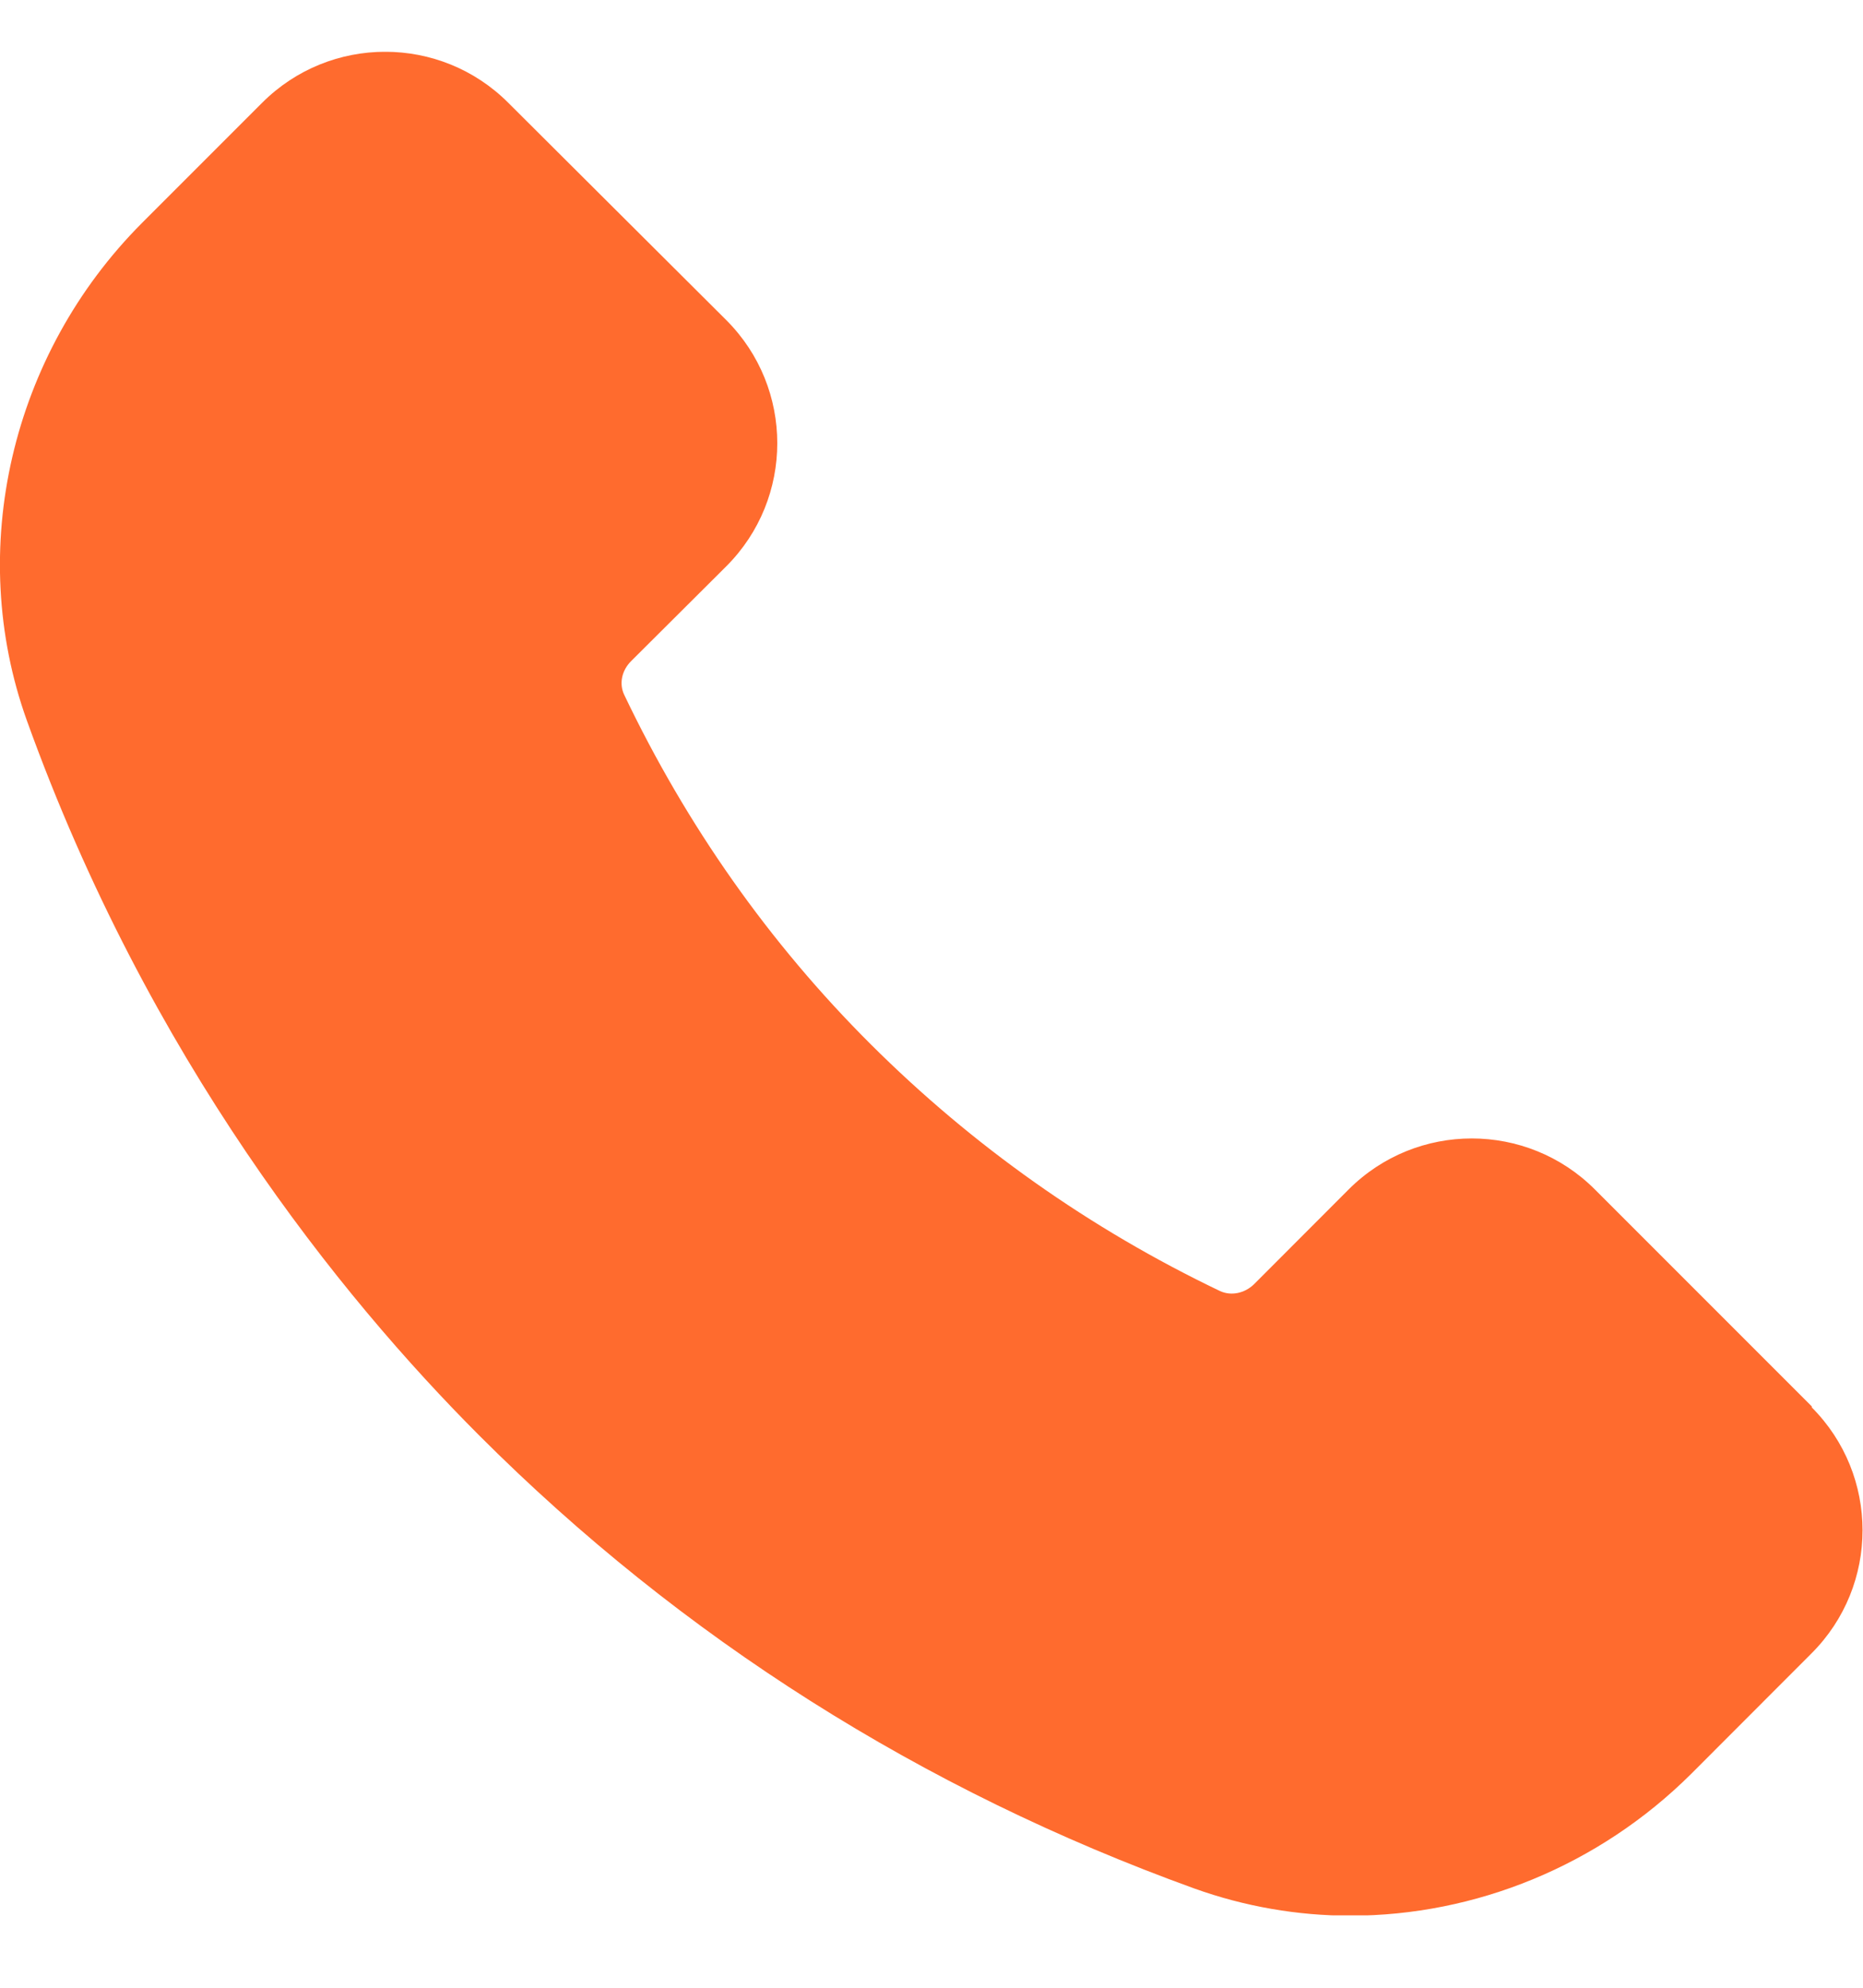 <svg width="15" height="16" viewBox="0 0 15 16" fill="none" xmlns="http://www.w3.org/2000/svg">
<g clip-path="url(#clip0_127_65)">
<path d="M14.59 11.323L12.841 9.574C12.294 9.027 11.406 9.027 10.859 9.574L10.096 10.338C10.02 10.411 9.912 10.433 9.823 10.392C8.777 9.892 7.832 9.224 7.012 8.407C6.191 7.589 5.527 6.642 5.027 5.595C4.983 5.506 5.005 5.398 5.081 5.322L5.848 4.558C6.395 4.011 6.395 3.124 5.848 2.577L4.092 0.827C3.545 0.28 2.658 0.28 2.111 0.827L1.141 1.797C0.089 2.853 -0.277 4.425 0.216 5.799C1.195 8.521 2.738 10.433 3.86 11.556C5.488 13.184 7.425 14.409 9.616 15.201C10.023 15.347 10.449 15.42 10.872 15.42C11.877 15.42 12.872 15.019 13.617 14.278L14.586 13.308C15.133 12.761 15.133 11.874 14.586 11.327L14.59 11.323Z" fill="#FF6B2E"/>
</g>
<defs>
<clipPath id="clip0_127_65">
<rect width="15" height="15" fill="white" transform="translate(0 0.417)"/>
</clipPath>
</defs>
</svg>
